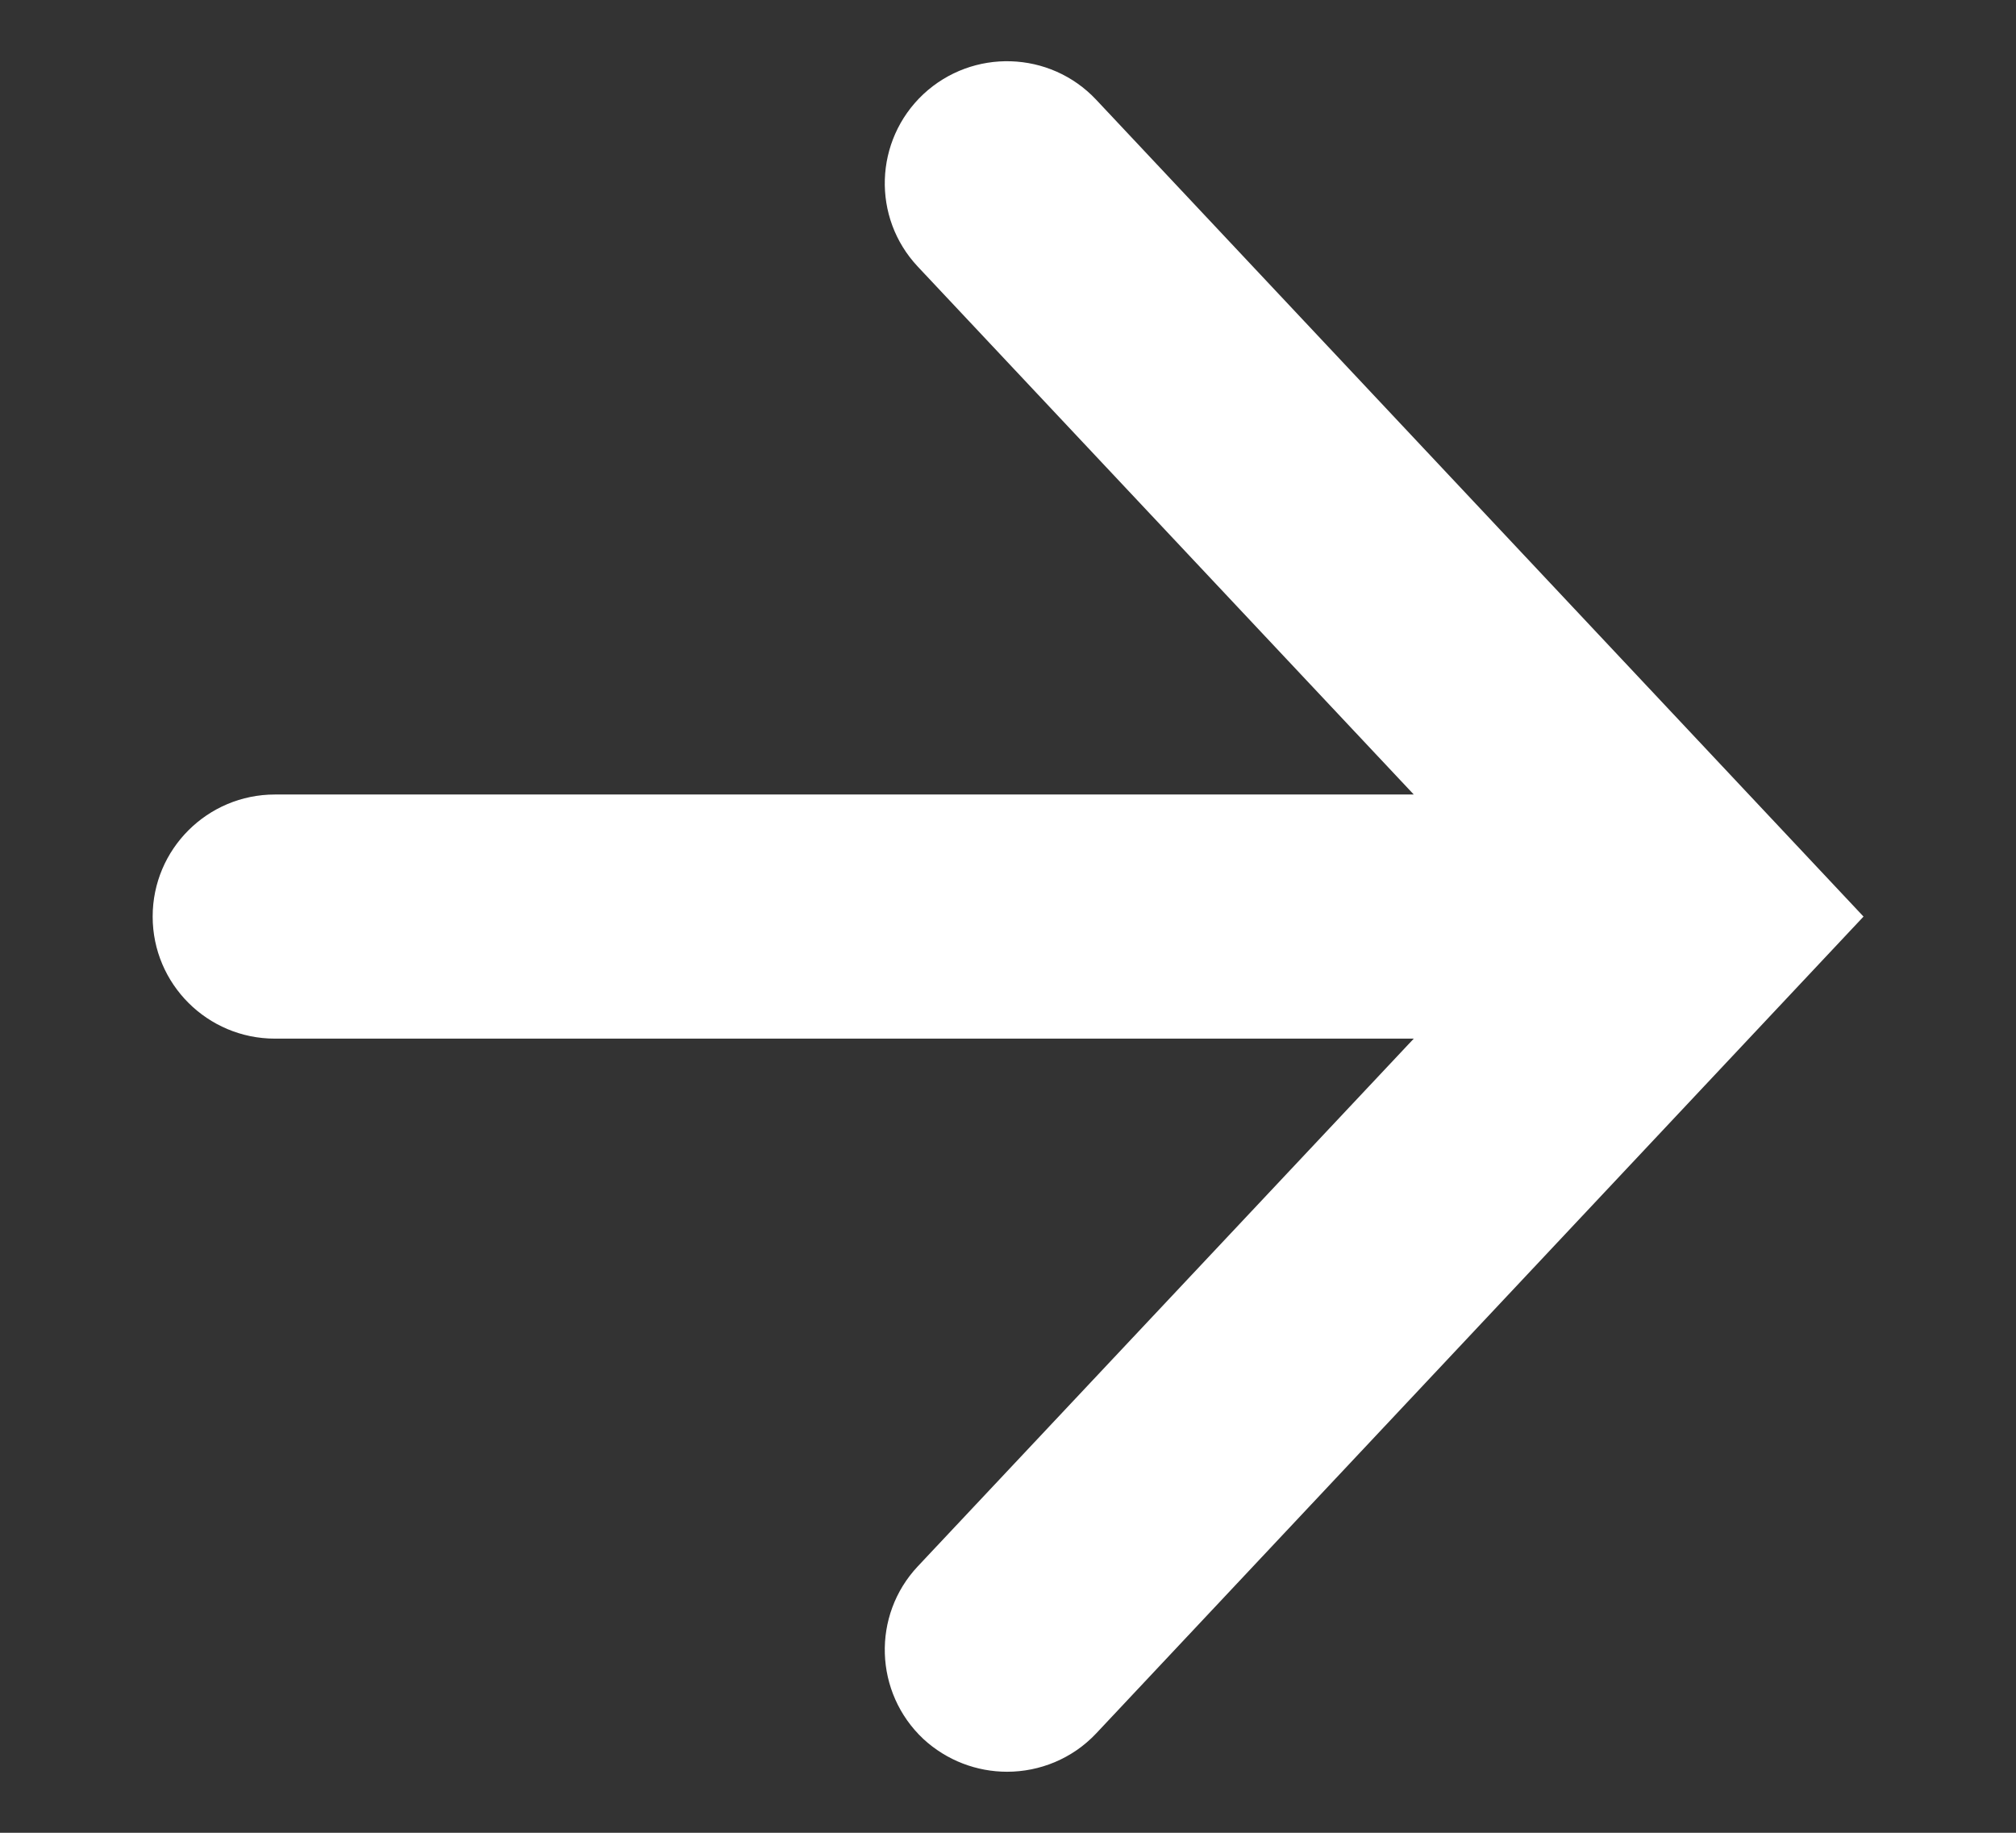 <svg width="11" height="10" viewBox="0 0 11 10" fill="none" xmlns="http://www.w3.org/2000/svg">
<rect x="0" y="0" width="11" height="10" fill="#333333" stroke="none"/>
<path fill-rule="evenodd" clip-rule="evenodd" d="M5.981 0.544C5.729 0.276 5.307 0.263 5.038 0.514C4.77 0.766 4.756 1.187 5.008 1.455L7.714 4.335H1.5C1.132 4.335 0.833 4.633 0.833 5.001C0.833 5.369 1.132 5.667 1.5 5.667H7.714L5.008 8.546C4.756 8.814 4.77 9.236 5.038 9.488C5.167 9.607 5.331 9.667 5.495 9.667C5.672 9.667 5.85 9.597 5.981 9.458L10.168 5.001L5.981 0.544Z" fill="white"/>
</svg>
